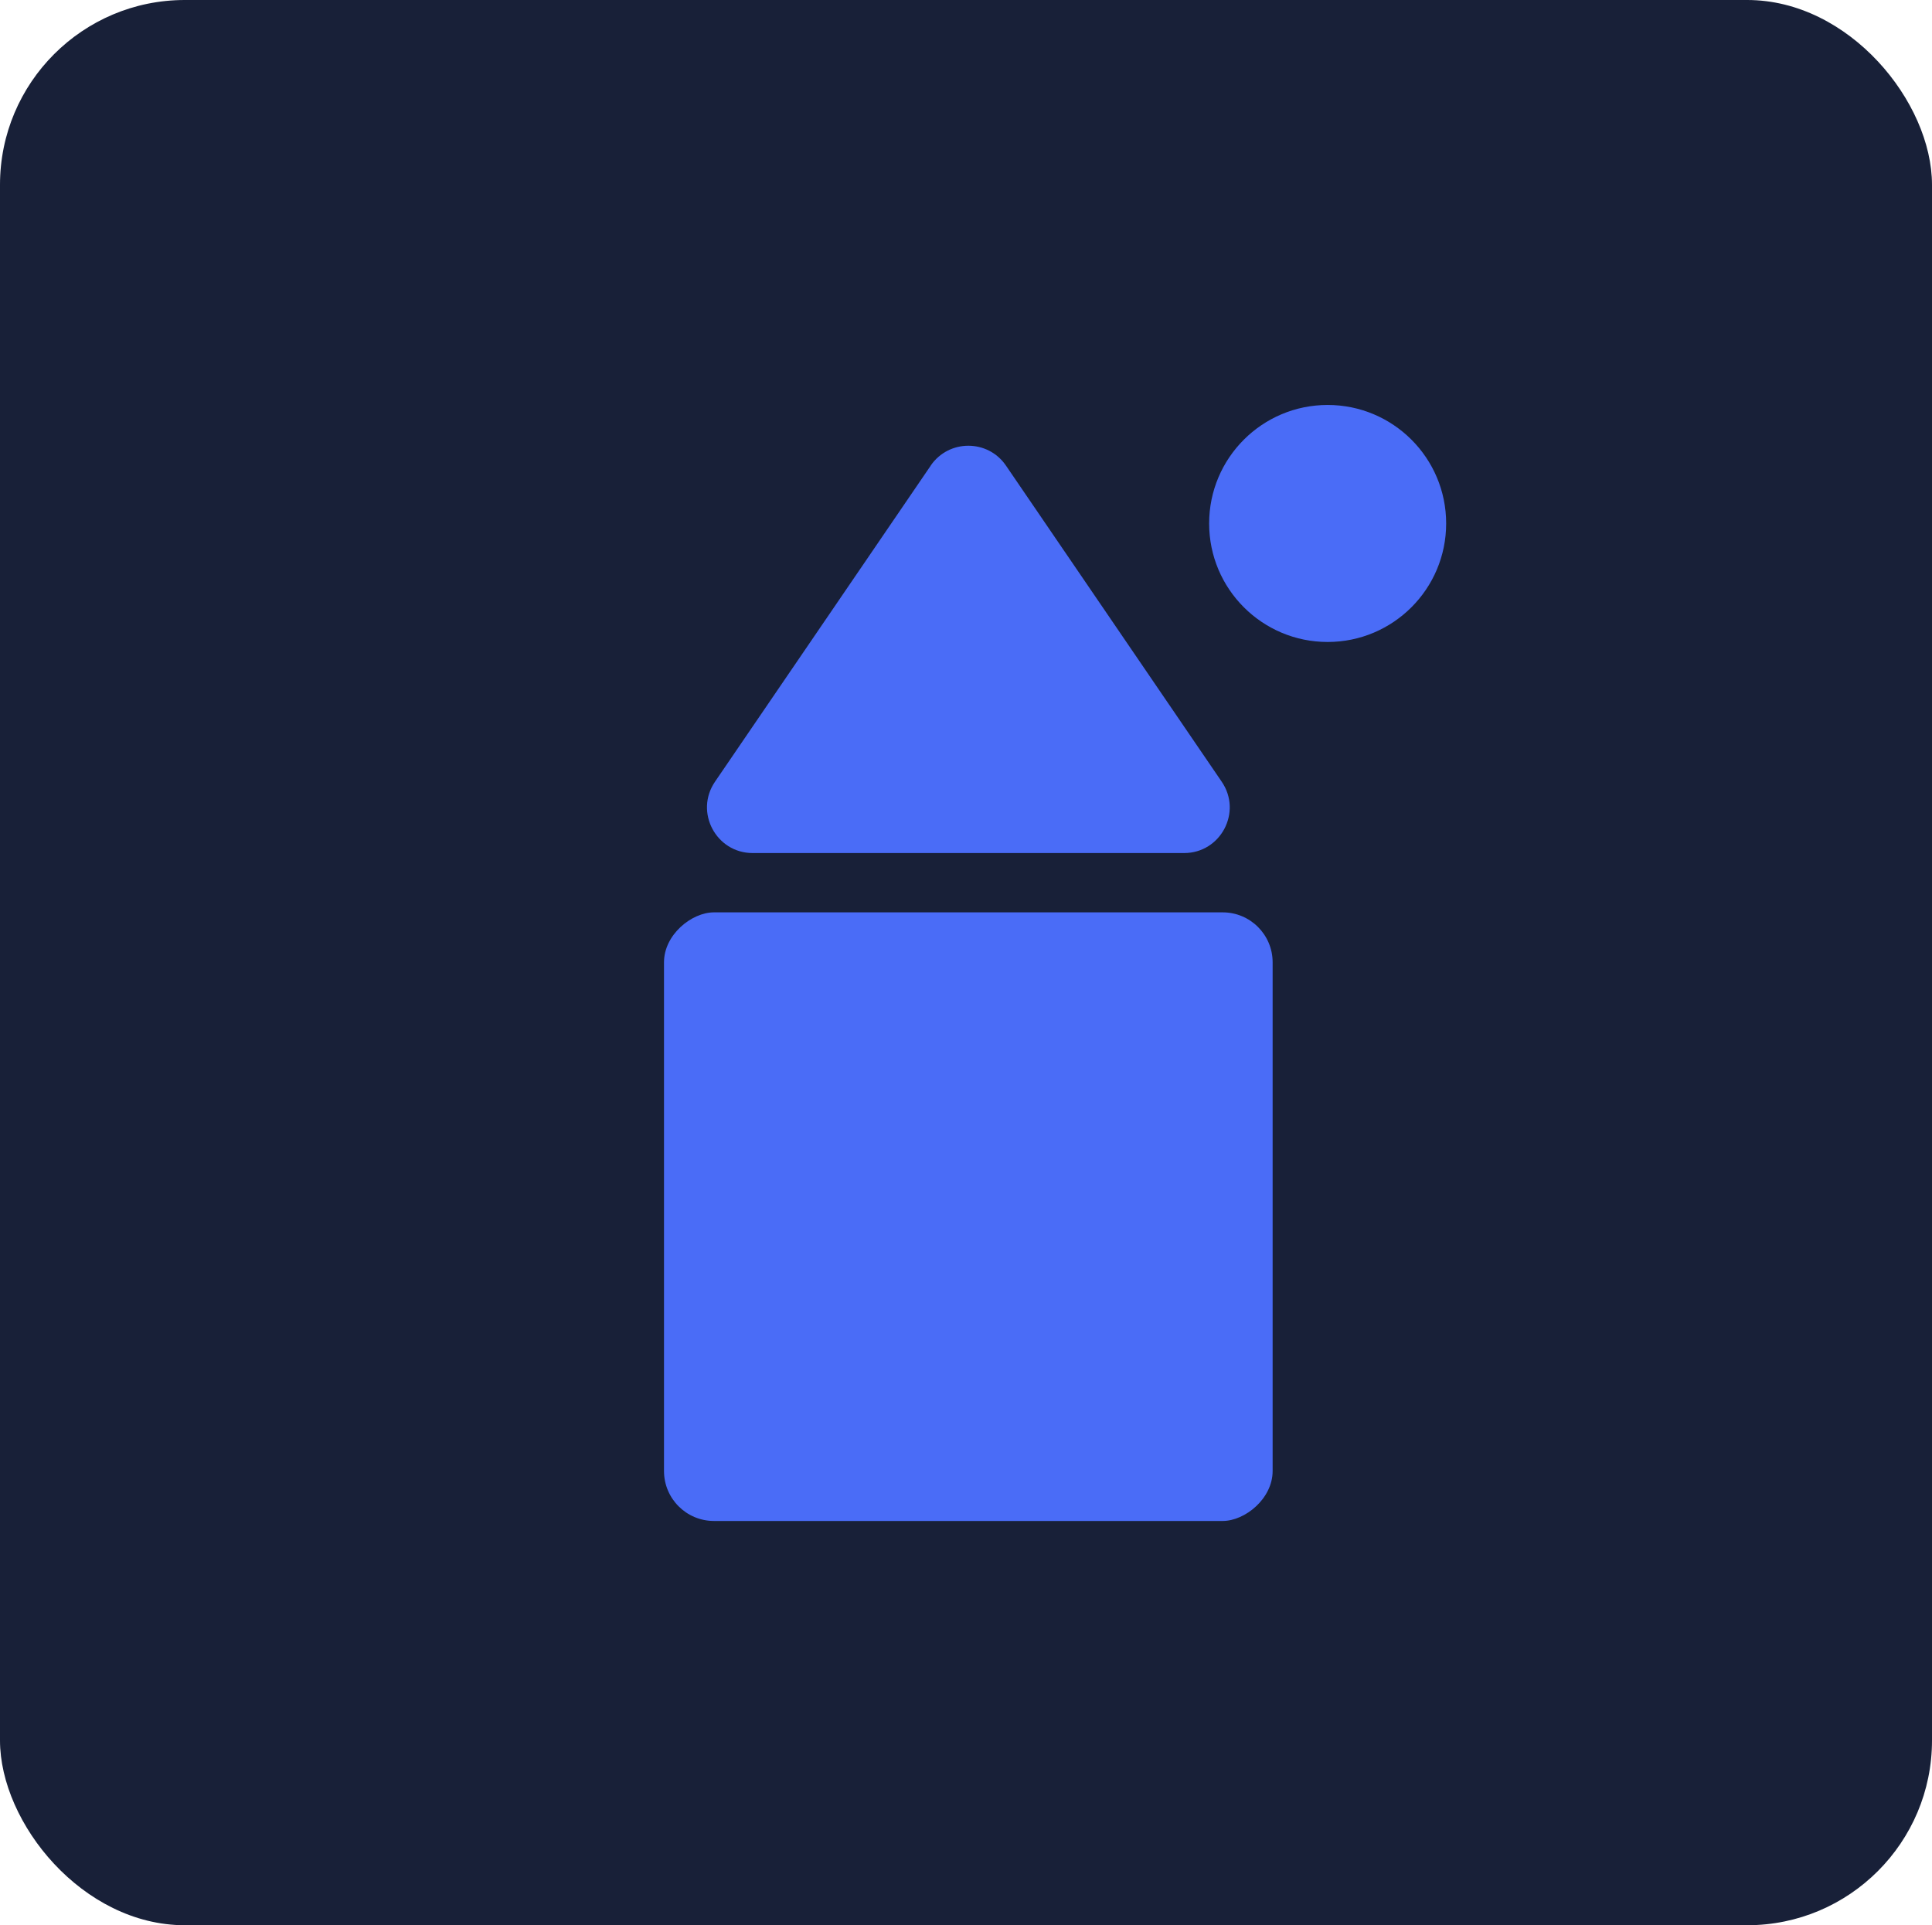 <?xml version="1.0" encoding="UTF-8"?>
<svg id="Layer_2" xmlns="http://www.w3.org/2000/svg" viewBox="0 0 221.22 220.45">
  <defs>
    <style>
      .cls-1 {
        fill: #182038;
      }

      .cls-2 {
        fill: #4a6cf7;
      }
    </style>
  </defs>
  <g id="Layer_10">
    <g>
      <rect class="cls-1" width="221.22" height="220.45" rx="21.16" ry="21.16"/>
      <g>
        <circle class="cls-2" cx="152.02" cy="59.94" r="13.57"/>
        <rect class="cls-2" x="76.04" y="104.47" width="69.69" height="69.69" rx="5.72" ry="5.72" transform="translate(250.19 28.43) rotate(90)"/>
        <path class="cls-2" d="M106.57,53.32l-24.7,36.19c-2.37,3.47.12,8.17,4.31,8.17h49.4c4.2,0,6.68-4.7,4.31-8.17l-24.7-36.19c-2.07-3.04-6.55-3.04-8.63,0Z"/>
      </g>
    </g>
  </g>
</svg>